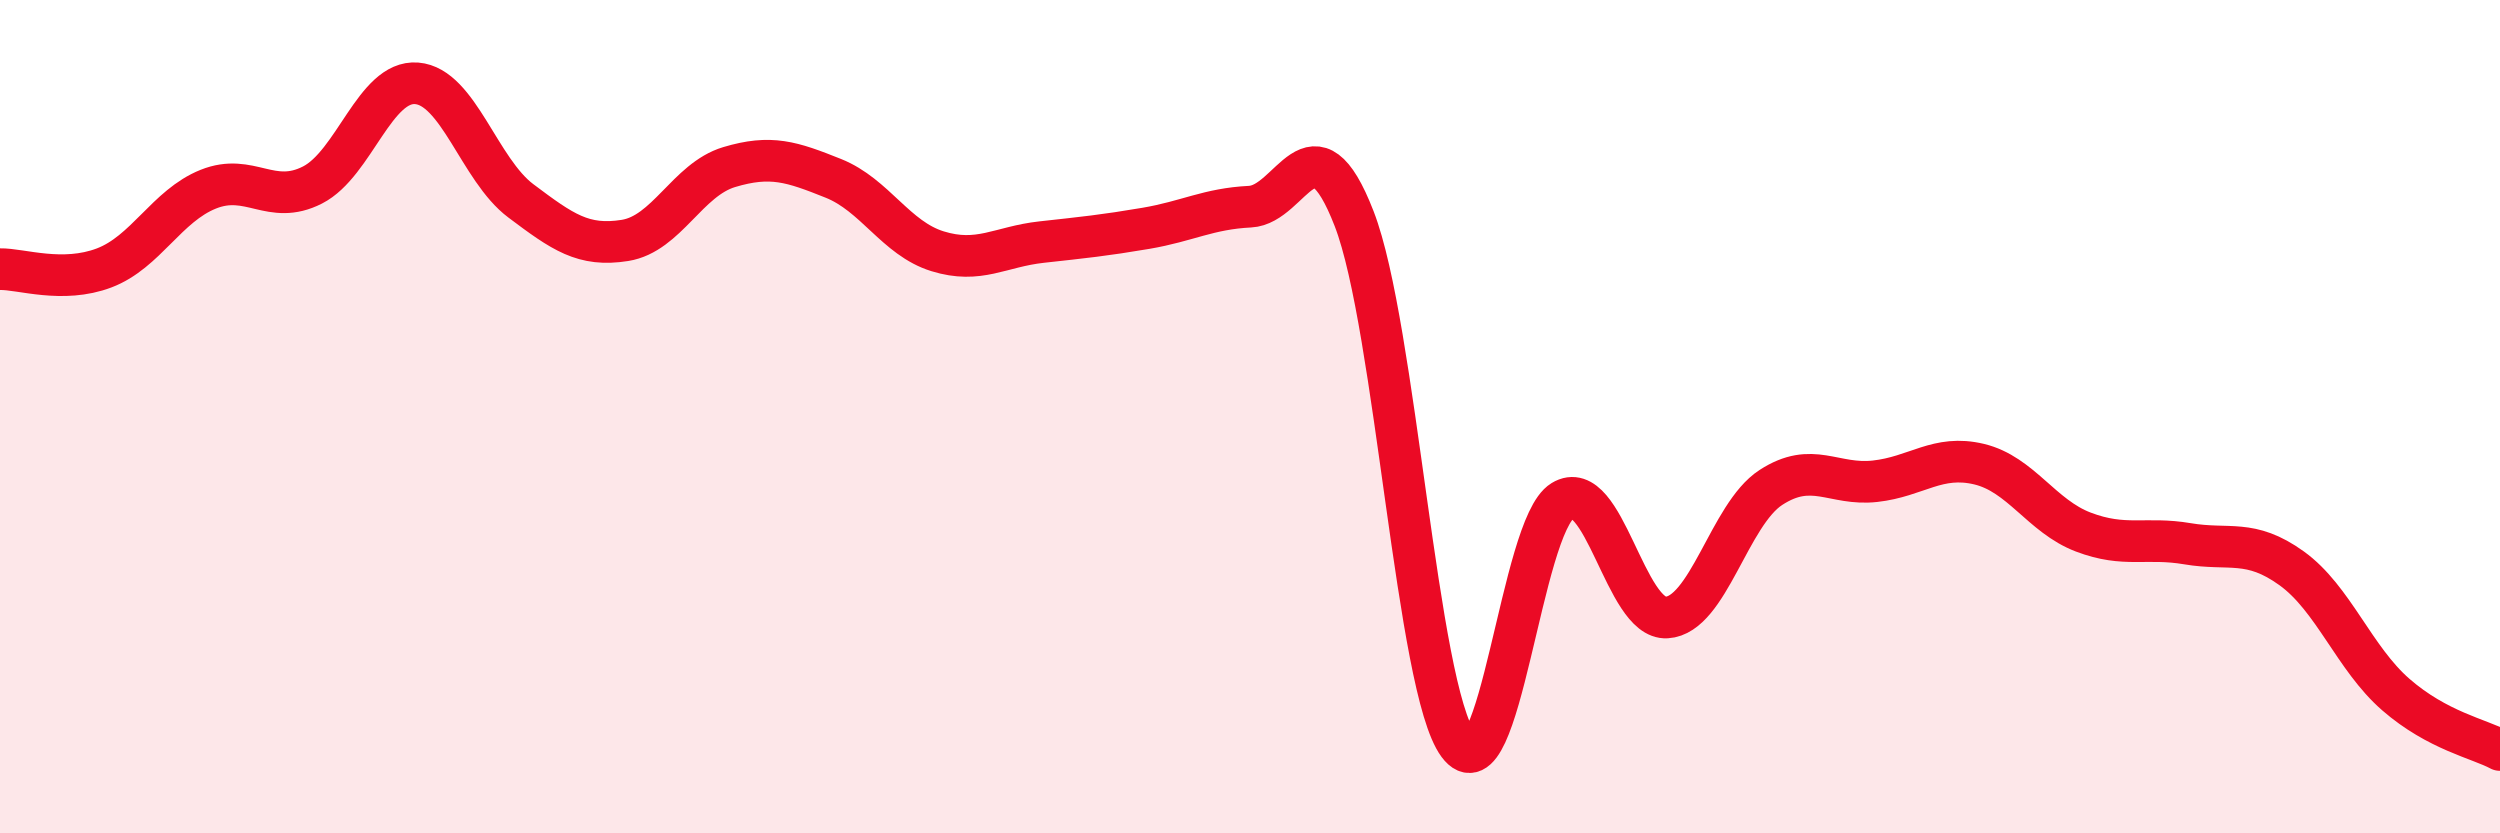 
    <svg width="60" height="20" viewBox="0 0 60 20" xmlns="http://www.w3.org/2000/svg">
      <path
        d="M 0,6.46 C 0.5,6.45 1.5,6.81 2.5,6.43 C 3.5,6.05 4,4.94 5,4.54 C 6,4.14 6.5,4.95 7.5,4.44 C 8.5,3.93 9,1.92 10,2 C 11,2.08 11.5,4.07 12.5,4.82 C 13.5,5.57 14,5.93 15,5.77 C 16,5.61 16.5,4.31 17.5,4.01 C 18.5,3.71 19,3.88 20,4.28 C 21,4.68 21.5,5.72 22.5,6.03 C 23.5,6.34 24,5.92 25,5.81 C 26,5.7 26.5,5.65 27.5,5.48 C 28.5,5.31 29,5.01 30,4.96 C 31,4.91 31.5,2.67 32.5,5.25 C 33.5,7.83 34,16.52 35,17.87 C 36,19.22 36.5,12.63 37.5,12.02 C 38.5,11.41 39,14.88 40,14.82 C 41,14.76 41.5,12.35 42.5,11.7 C 43.5,11.05 44,11.66 45,11.55 C 46,11.44 46.5,10.9 47.5,11.14 C 48.5,11.38 49,12.39 50,12.77 C 51,13.15 51.5,12.88 52.5,13.05 C 53.5,13.22 54,12.92 55,13.64 C 56,14.36 56.5,15.8 57.5,16.67 C 58.5,17.54 59.5,17.73 60,18L60 20L0 20Z"
        fill="#EB0A25"
        opacity="0.1"
        stroke-linecap="round"
        stroke-linejoin="round"
      />
      <path
        d="M 0,6.46 C 0.5,6.45 1.5,6.81 2.5,6.43 C 3.5,6.05 4,4.94 5,4.54 C 6,4.14 6.5,4.95 7.5,4.44 C 8.5,3.93 9,1.92 10,2 C 11,2.08 11.5,4.07 12.5,4.82 C 13.5,5.57 14,5.93 15,5.77 C 16,5.61 16.5,4.31 17.5,4.01 C 18.5,3.71 19,3.88 20,4.28 C 21,4.68 21.5,5.72 22.5,6.03 C 23.5,6.34 24,5.92 25,5.81 C 26,5.7 26.5,5.65 27.5,5.48 C 28.5,5.31 29,5.01 30,4.96 C 31,4.91 31.5,2.67 32.5,5.25 C 33.5,7.83 34,16.52 35,17.87 C 36,19.22 36.5,12.63 37.5,12.02 C 38.5,11.41 39,14.88 40,14.82 C 41,14.76 41.5,12.35 42.5,11.7 C 43.5,11.05 44,11.66 45,11.55 C 46,11.44 46.5,10.9 47.5,11.14 C 48.5,11.38 49,12.39 50,12.77 C 51,13.15 51.5,12.88 52.5,13.05 C 53.5,13.22 54,12.92 55,13.64 C 56,14.36 56.5,15.8 57.5,16.67 C 58.5,17.54 59.5,17.73 60,18"
        stroke="#EB0A25"
        stroke-width="1"
        fill="none"
        stroke-linecap="round"
        stroke-linejoin="round"
      />
    </svg>
  